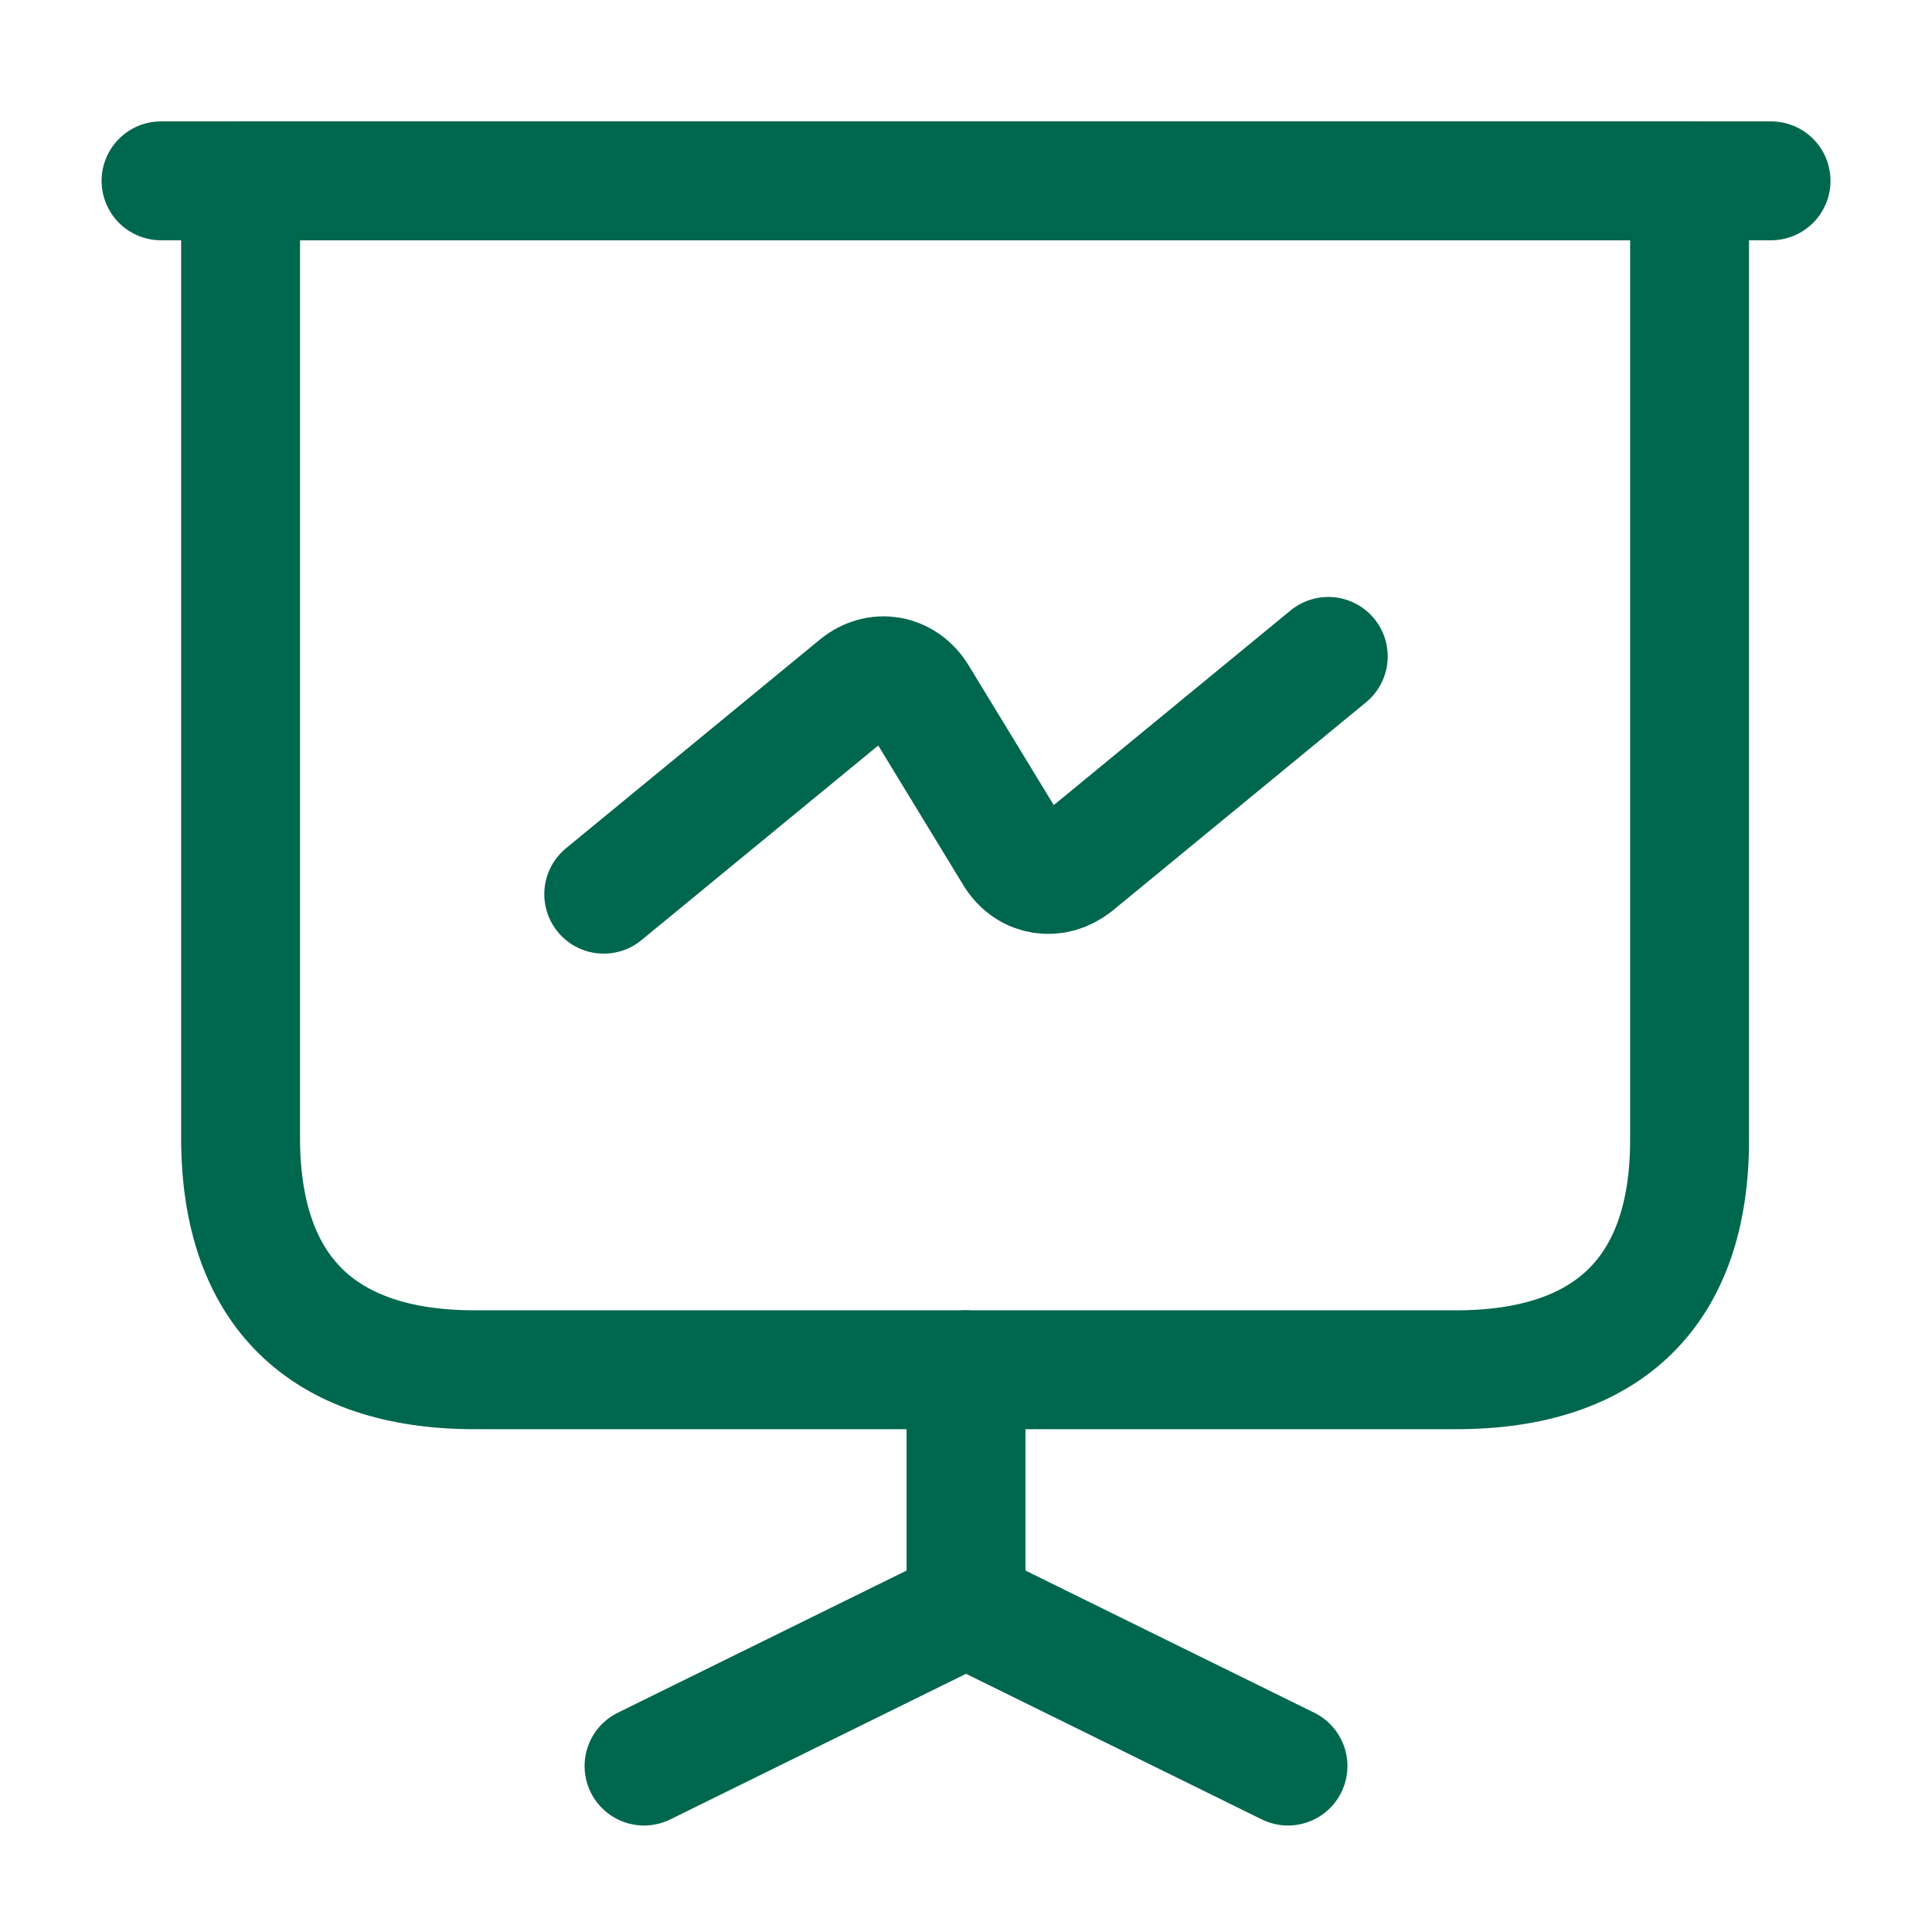 <svg xmlns="http://www.w3.org/2000/svg" width="65" height="65" viewBox="0 0 65 65" fill="none"><path d="M15.975 46.084H48.99C54.135 46.084 56.844 43.417 56.844 38.351V6.084H8.094V38.351C8.121 43.417 10.829 46.084 15.975 46.084Z" stroke="#00674F" stroke-width="4" stroke-miterlimit="10" stroke-linecap="round" stroke-linejoin="round"></path><path d="M5.418 6.084H59.585" stroke="#00674F" stroke-width="4" stroke-miterlimit="10" stroke-linecap="round" stroke-linejoin="round"></path><path d="M21.668 59.417L32.501 54.084V46.084" stroke="#00674F" stroke-width="4" stroke-miterlimit="10" stroke-linecap="round" stroke-linejoin="round"></path><path d="M43.333 59.417L32.5 54.084" stroke="#00674F" stroke-width="4" stroke-miterlimit="10" stroke-linecap="round" stroke-linejoin="round"></path><path d="M20.312 30.084L28.844 23.071C29.521 22.511 30.415 22.671 30.875 23.417L34.125 28.751C34.585 29.497 35.479 29.631 36.156 29.097L44.688 22.084" stroke="#00674F" stroke-width="4" stroke-miterlimit="10" stroke-linecap="round" stroke-linejoin="round"></path></svg>